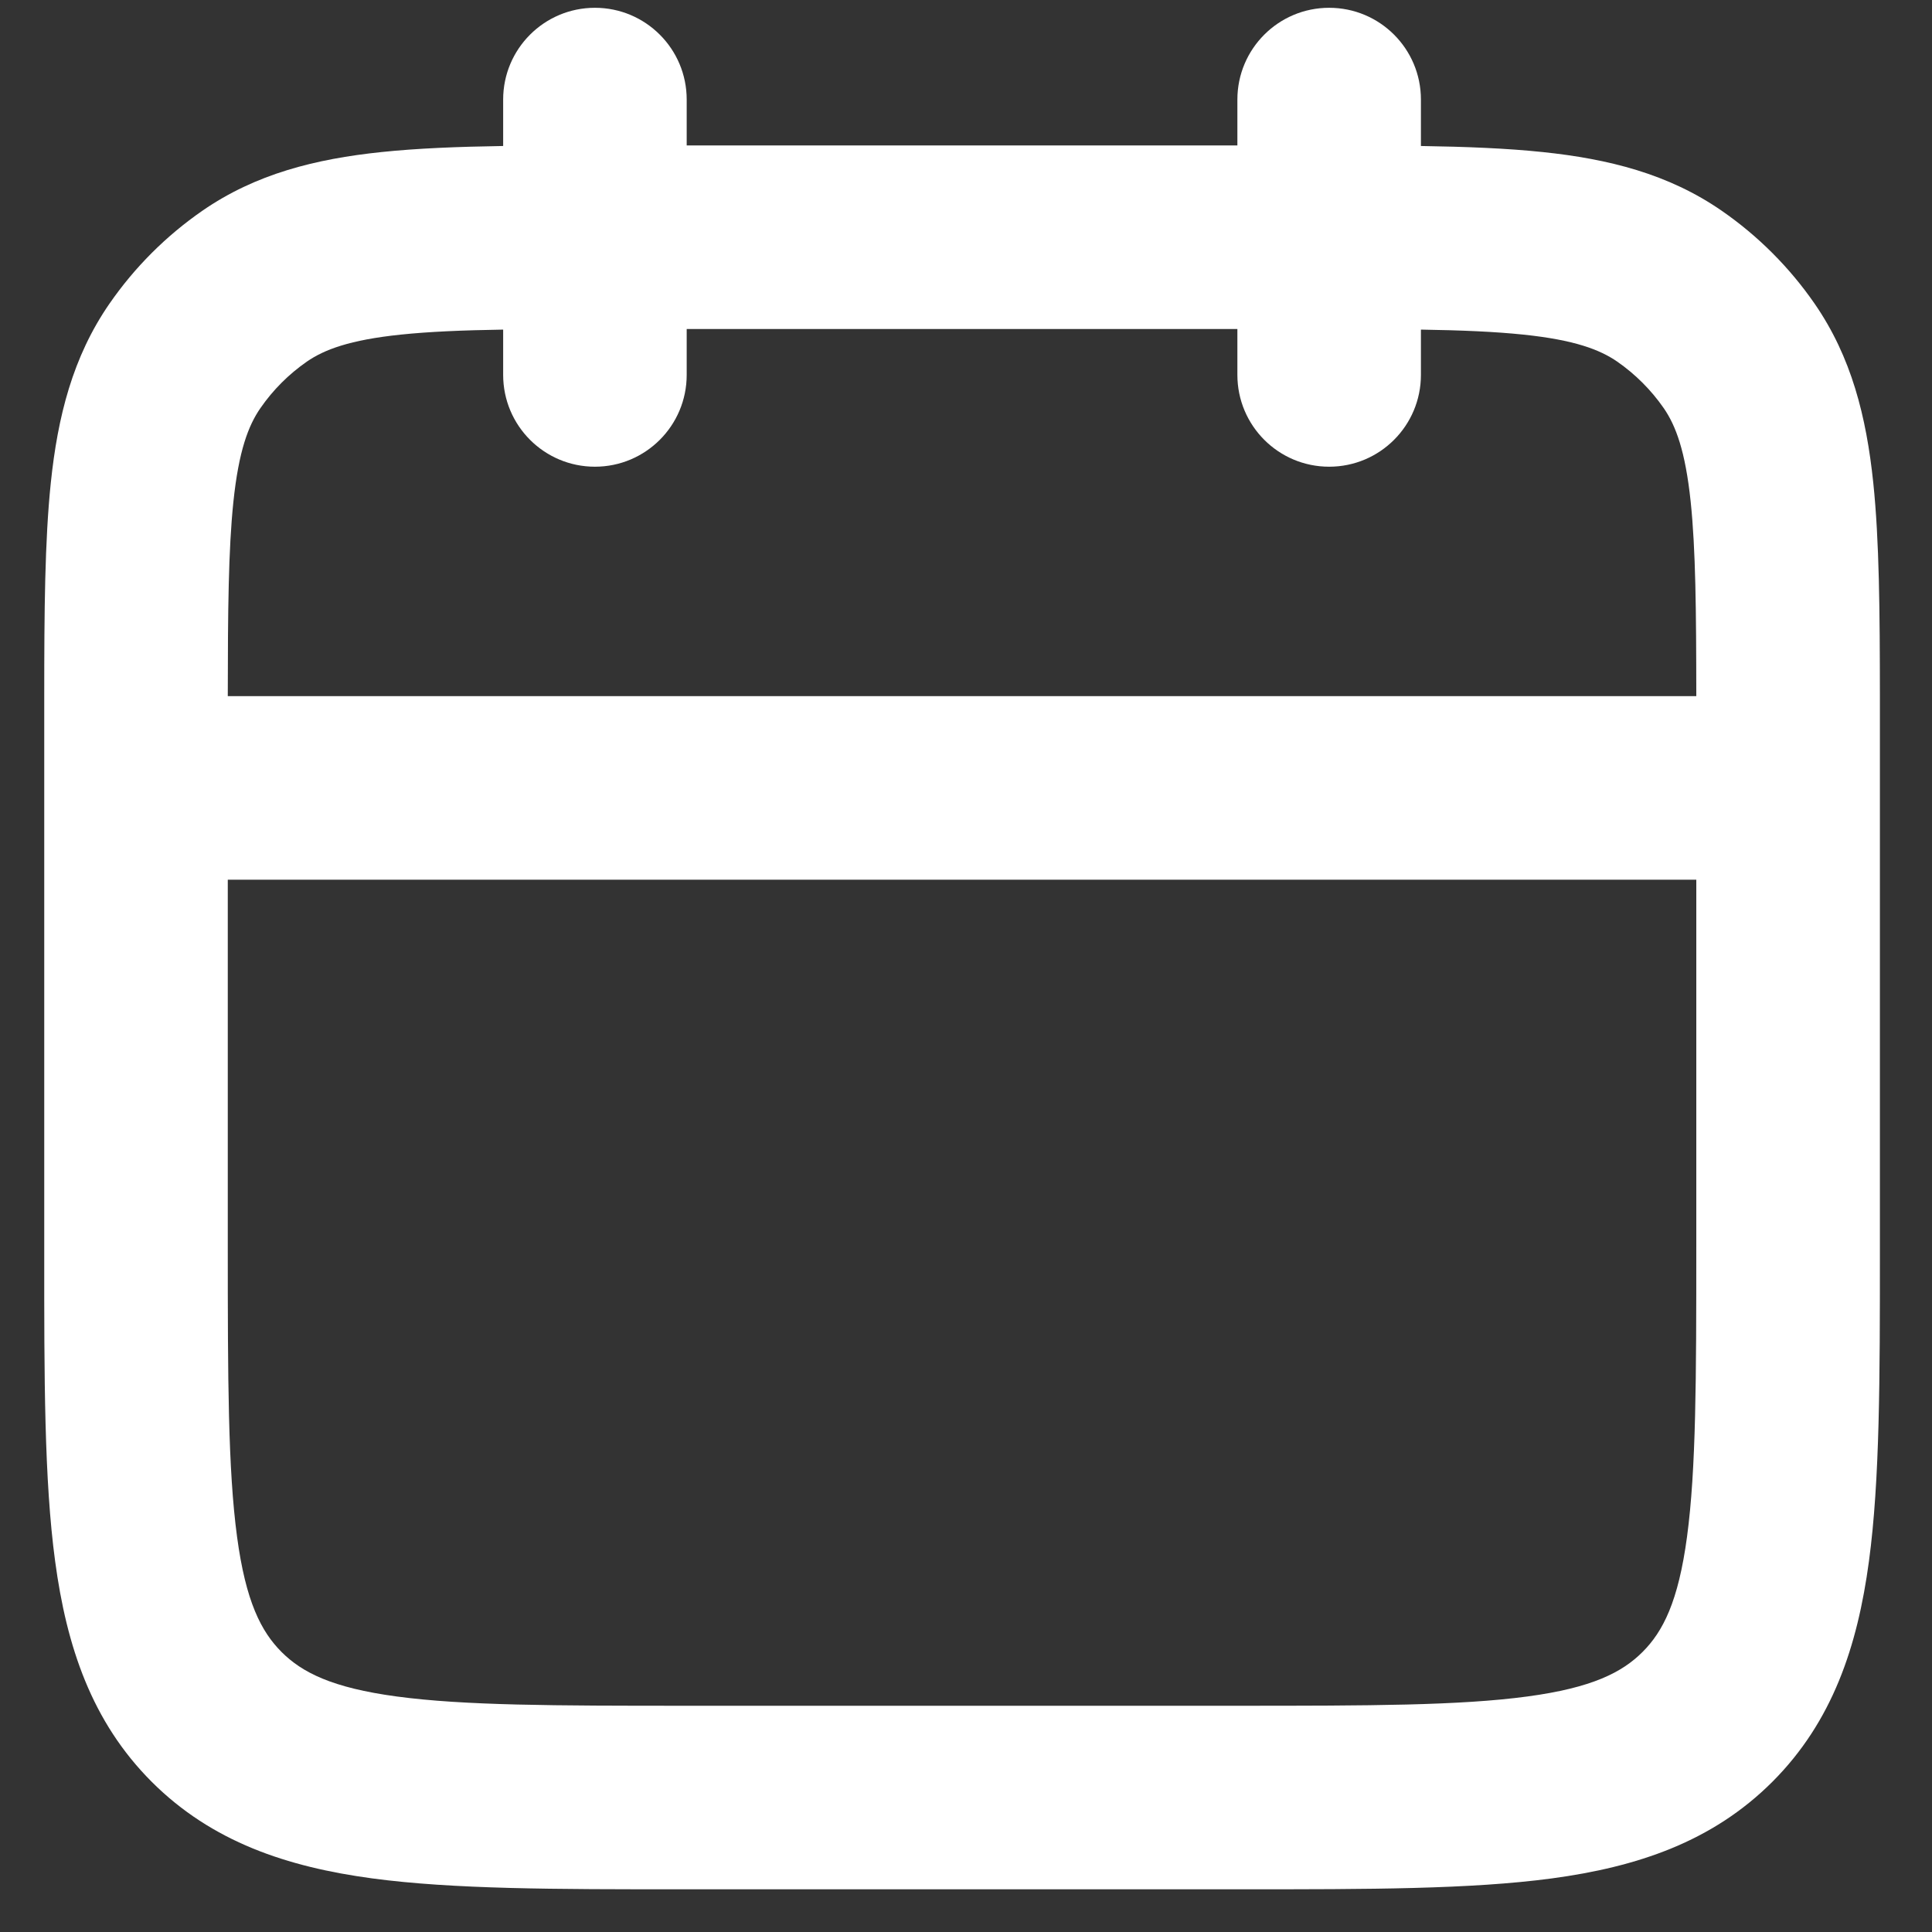 <?xml version="1.0" encoding="UTF-8"?> <svg xmlns="http://www.w3.org/2000/svg" width="30" height="30" viewBox="0 0 30 30" fill="none"><rect x="0" y="0" width="30" height="30" fill="#333333" stroke="none"/> <path fill-rule="evenodd" clip-rule="evenodd" d="M10.663 1.546C10.663 0.759 10.025 0.121 9.238 0.121C8.451 0.121 7.813 0.759 7.813 1.546V2.267C7.106 2.278 6.478 2.303 5.924 2.361C4.899 2.468 3.97 2.7 3.143 3.272C2.579 3.662 2.09 4.151 1.7 4.715C1.128 5.542 0.896 6.471 0.789 7.496C0.695 8.397 0.687 9.496 0.687 10.81L0.687 11.028C0.687 11.078 0.687 11.128 0.687 11.179V19.461C0.686 21.391 0.686 22.983 0.856 24.242C1.034 25.565 1.421 26.732 2.356 27.668C3.291 28.602 4.459 28.99 5.782 29.168C7.041 29.337 8.632 29.337 10.562 29.337H19.315C21.244 29.337 22.836 29.337 24.096 29.168C25.418 28.99 26.586 28.602 27.521 27.668C28.456 26.732 28.843 25.565 29.021 24.242C29.191 22.983 29.191 21.391 29.191 19.461V11.179C29.191 11.135 29.191 11.092 29.191 11.049V10.81C29.19 9.496 29.182 8.397 29.088 7.496C28.981 6.471 28.749 5.542 28.177 4.715C27.787 4.151 27.298 3.662 26.734 3.272C25.907 2.7 24.978 2.468 23.953 2.361C23.399 2.303 22.771 2.278 22.064 2.267V1.546C22.064 0.759 21.427 0.121 20.639 0.121C19.852 0.121 19.214 0.759 19.214 1.546V2.258H10.663V1.546ZM26.34 10.81C26.339 9.475 26.33 8.531 26.253 7.793C26.17 7 26.021 6.608 25.834 6.337C25.638 6.055 25.394 5.811 25.112 5.615C24.84 5.428 24.449 5.279 23.656 5.196C23.213 5.15 22.696 5.128 22.064 5.118V5.821C22.064 6.609 21.427 7.247 20.639 7.247C19.852 7.247 19.214 6.609 19.214 5.821V5.109H10.663V5.821C10.663 6.609 10.025 7.247 9.238 7.247C8.451 7.247 7.813 6.609 7.813 5.821V5.118C7.181 5.128 6.664 5.15 6.221 5.196C5.428 5.279 5.037 5.428 4.765 5.615C4.483 5.811 4.239 6.055 4.044 6.337C3.856 6.608 3.707 7 3.624 7.793C3.547 8.531 3.538 9.475 3.537 10.81H26.34ZM3.537 13.66V19.361C3.537 21.417 3.54 22.815 3.681 23.863C3.816 24.869 4.055 25.335 4.372 25.652C4.689 25.969 5.155 26.208 6.161 26.343C7.209 26.484 8.607 26.487 10.663 26.487H19.214C21.27 26.487 22.668 26.484 23.716 26.343C24.722 26.208 25.188 25.969 25.505 25.652C25.823 25.335 26.061 24.869 26.196 23.863C26.337 22.815 26.34 21.417 26.34 19.361V13.66H3.537Z" fill="white"></path> </svg> 
